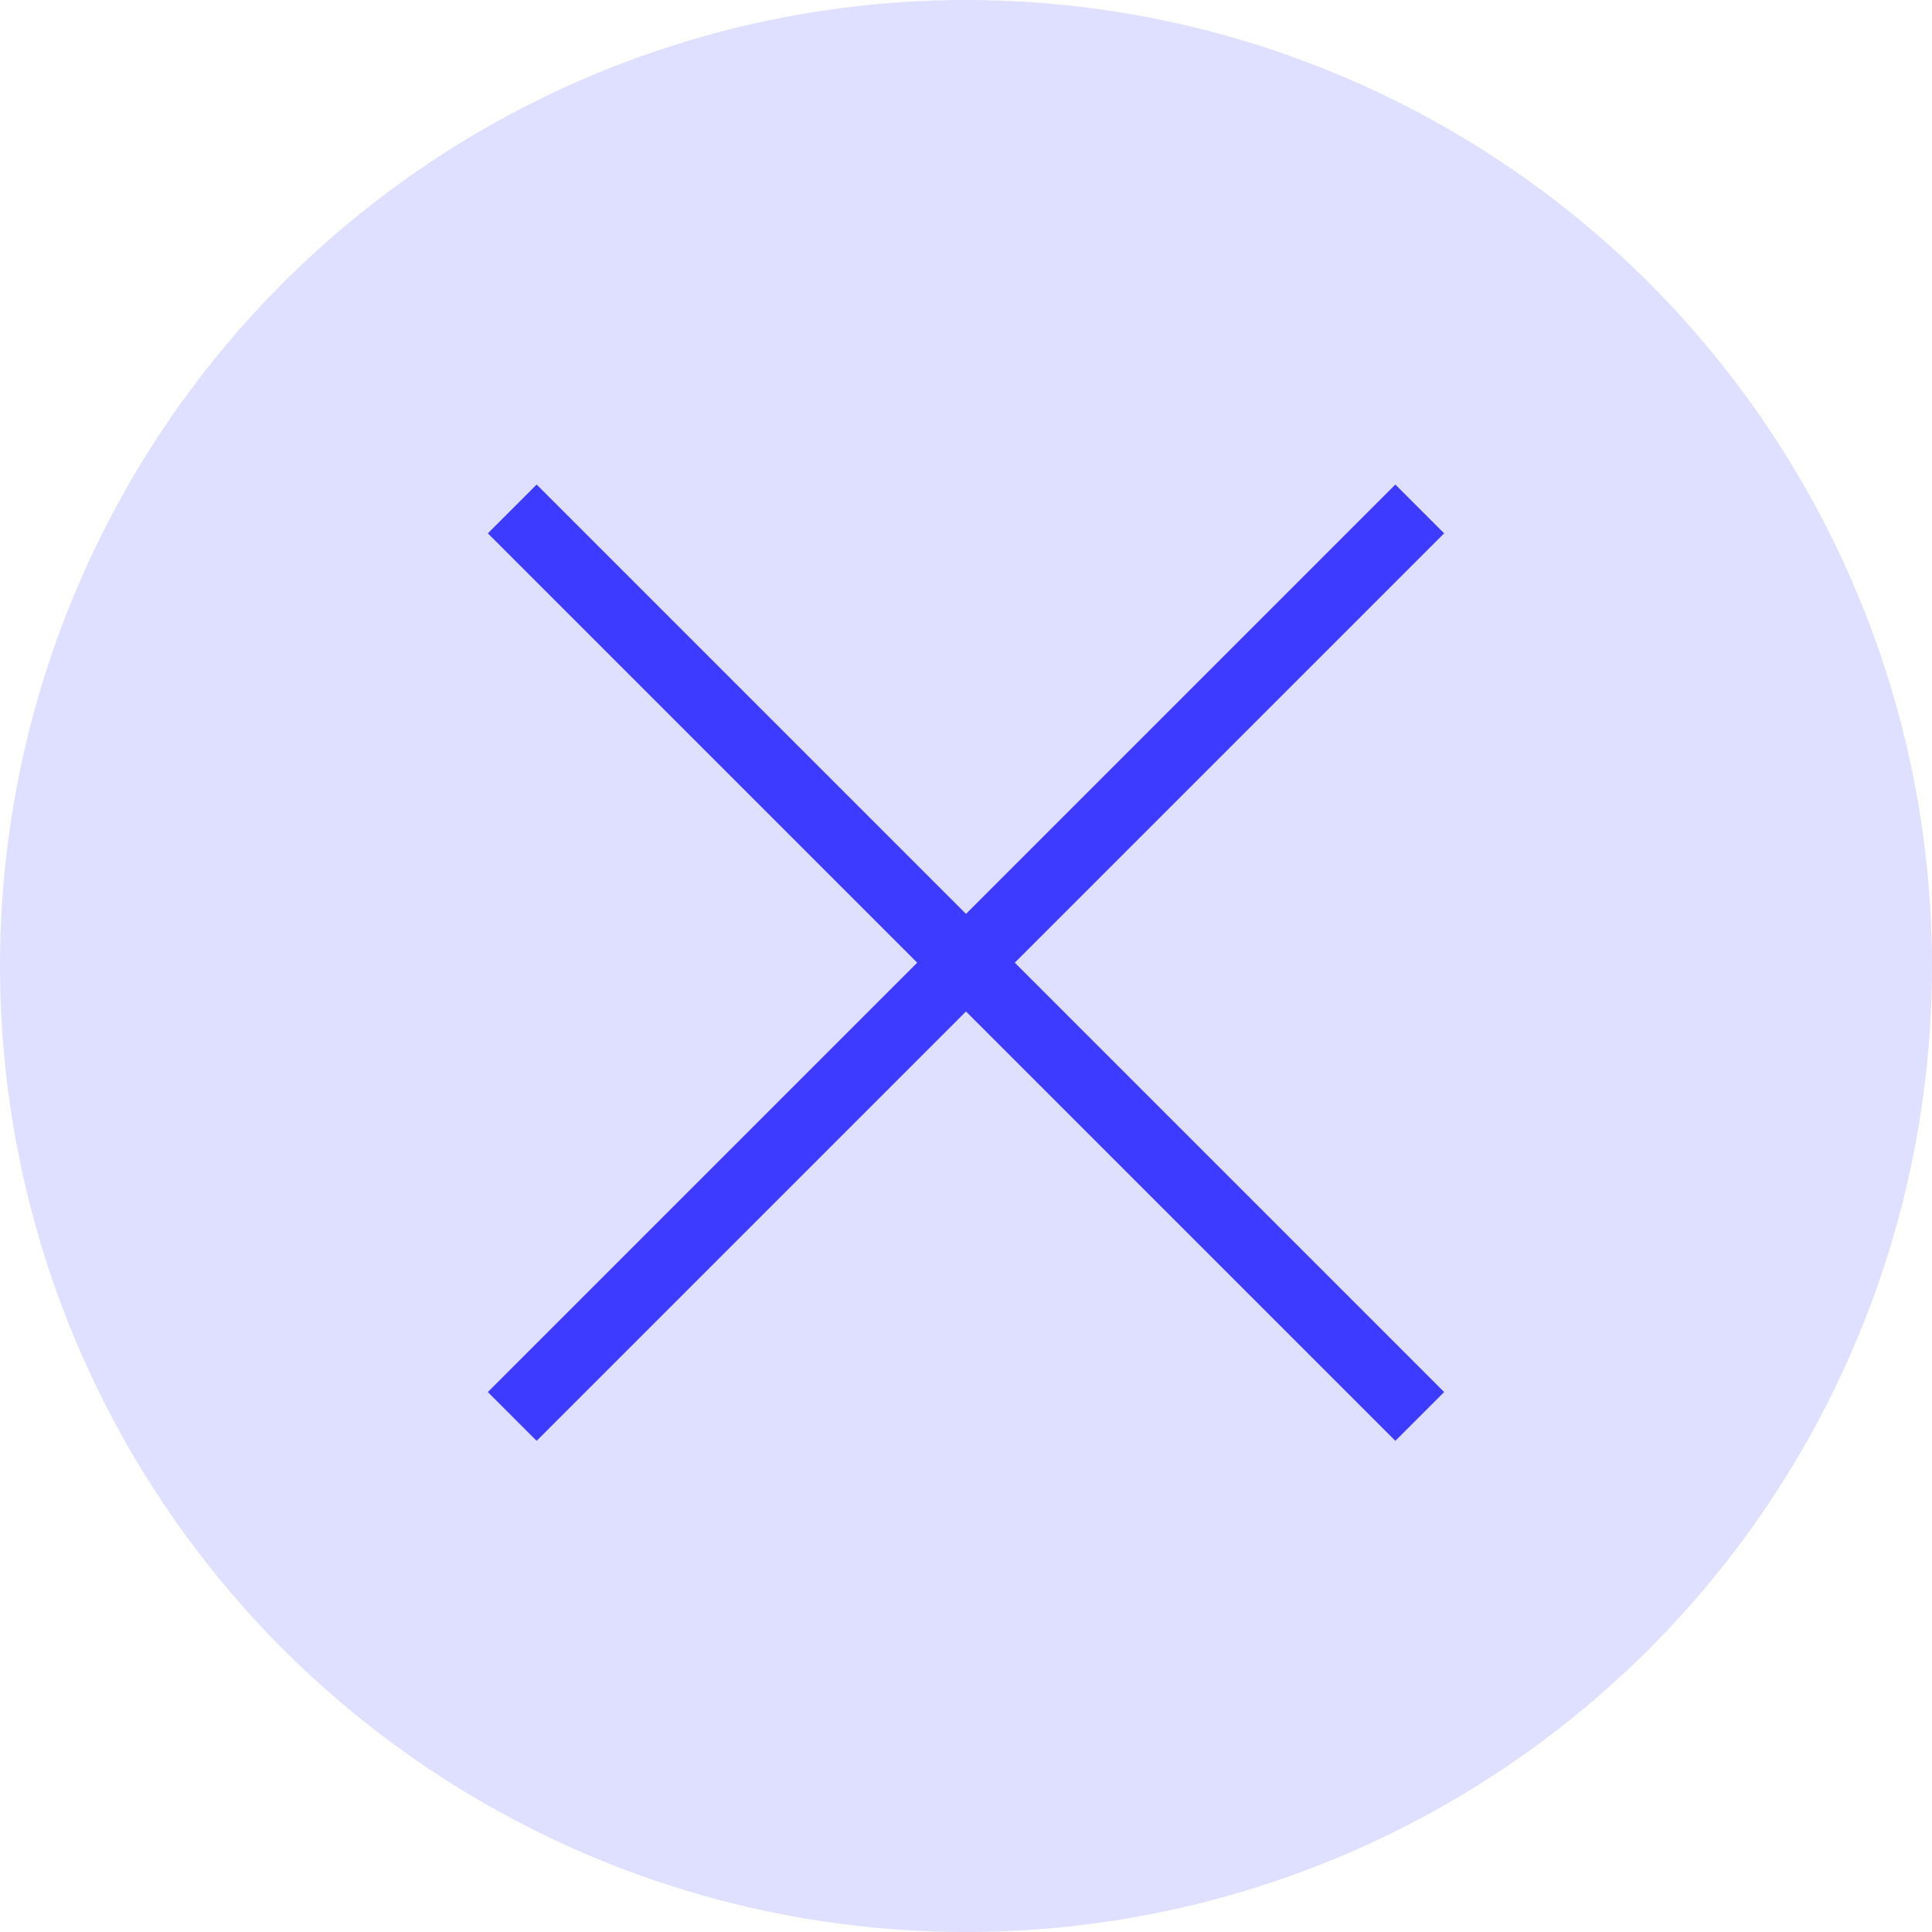 <?xml version="1.0" encoding="UTF-8"?> <svg xmlns="http://www.w3.org/2000/svg" width="280" height="280" viewBox="0 0 280 280" fill="none"> <circle cx="140" cy="140" r="140" fill="#DFDFFF"></circle> <path fill-rule="evenodd" clip-rule="evenodd" d="M70.703 201.747L202.225 70.225L209.296 77.296L77.775 208.818L70.703 201.747Z" fill="#3D3BFF"></path> <path fill-rule="evenodd" clip-rule="evenodd" d="M77.775 70.225L209.296 201.747L202.225 208.818L70.704 77.296L77.775 70.225Z" fill="#3D3BFF"></path> </svg> 